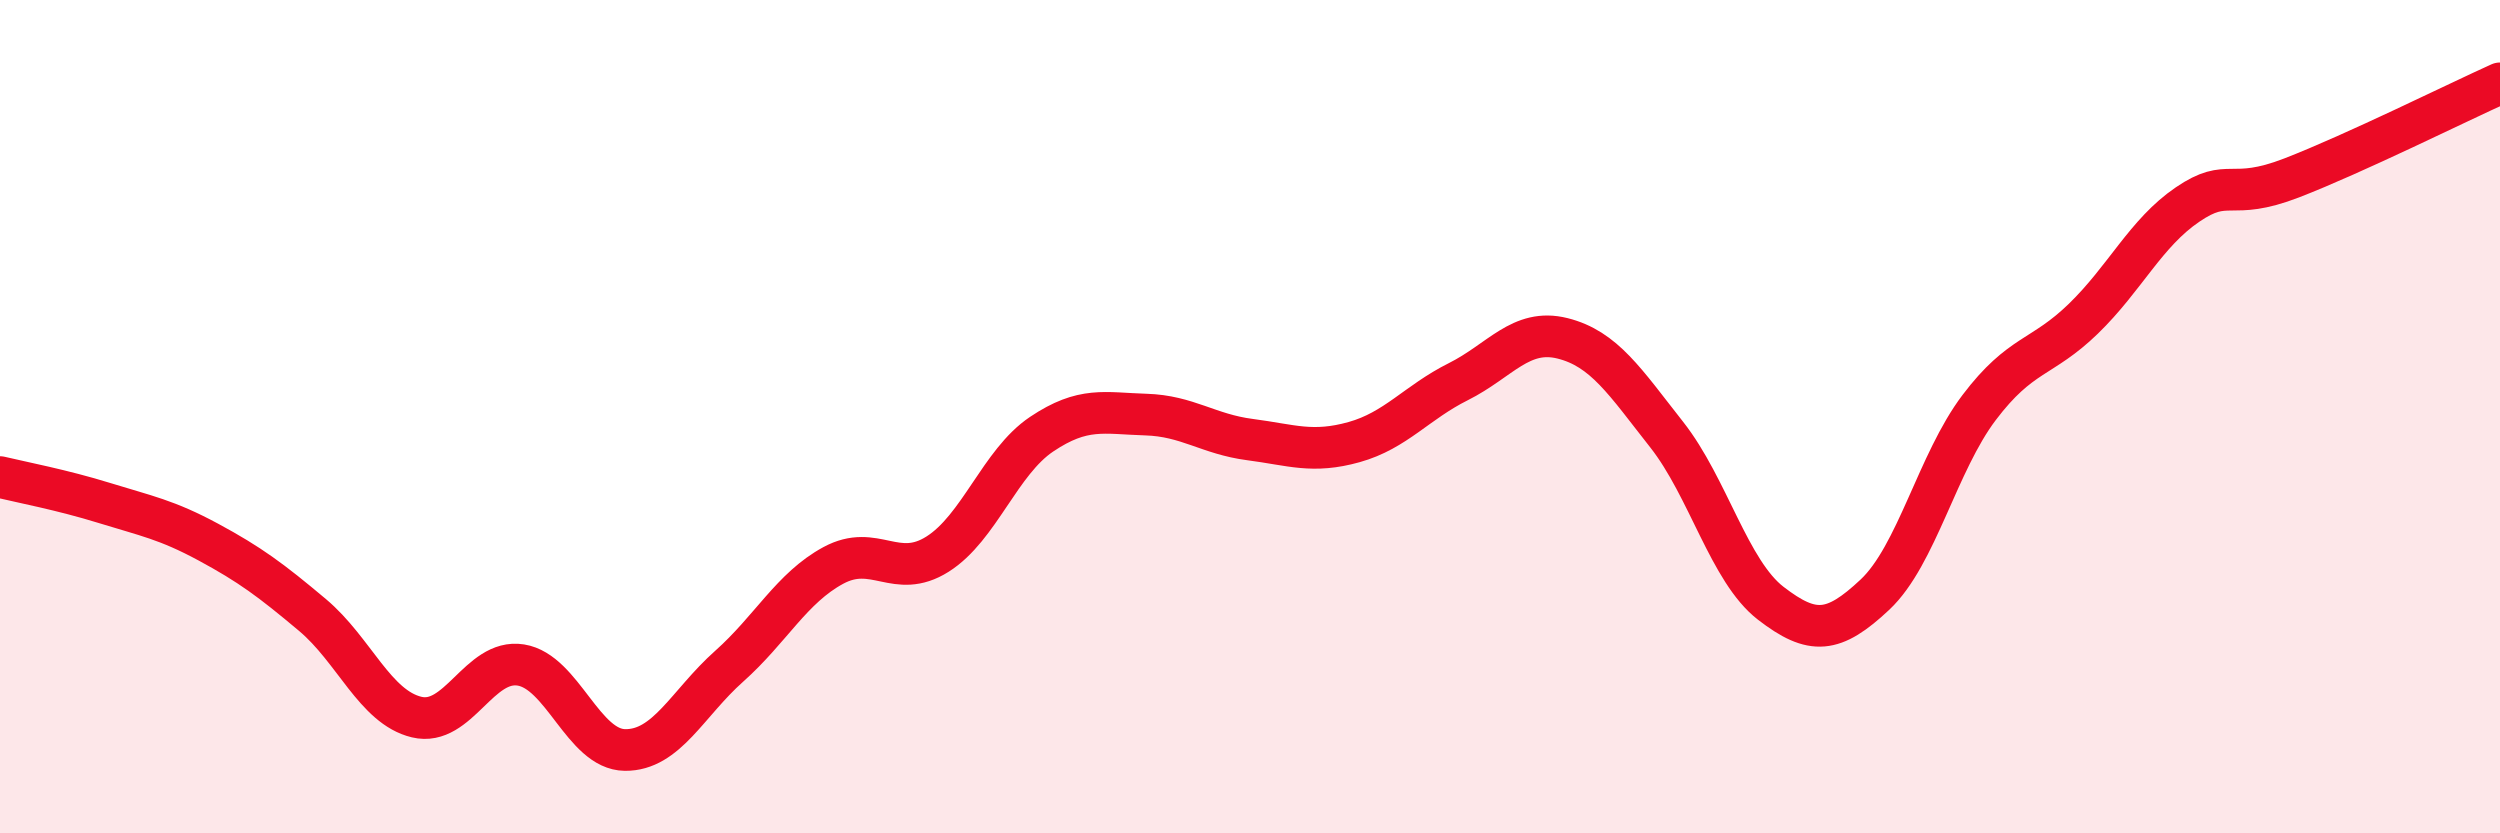 
    <svg width="60" height="20" viewBox="0 0 60 20" xmlns="http://www.w3.org/2000/svg">
      <path
        d="M 0,11.45 C 0.5,11.57 1.5,11.76 2.5,12.07 C 3.5,12.38 4,12.47 5,13.01 C 6,13.55 6.5,13.92 7.5,14.76 C 8.5,15.6 9,16.97 10,17.21 C 11,17.45 11.5,15.8 12.5,15.96 C 13.5,16.12 14,17.99 15,18 C 16,18.01 16.5,16.88 17.5,15.99 C 18.5,15.1 19,14.11 20,13.57 C 21,13.03 21.5,13.93 22.5,13.3 C 23.5,12.67 24,11.09 25,10.42 C 26,9.75 26.5,9.92 27.5,9.95 C 28.5,9.98 29,10.42 30,10.55 C 31,10.68 31.5,10.89 32.5,10.61 C 33.5,10.33 34,9.66 35,9.16 C 36,8.66 36.5,7.87 37.5,8.12 C 38.5,8.37 39,9.16 40,10.43 C 41,11.7 41.5,13.71 42.5,14.48 C 43.5,15.25 44,15.21 45,14.27 C 46,13.33 46.5,11.1 47.5,9.78 C 48.5,8.46 49,8.62 50,7.65 C 51,6.68 51.5,5.59 52.5,4.91 C 53.5,4.23 53.5,4.85 55,4.27 C 56.5,3.69 59,2.45 60,2L60 20L0 20Z"
        fill="#EB0A25"
        opacity="0.1"
        stroke-linecap="round"
        stroke-linejoin="round"
      />
      <path
        d="M 0,11.45 C 0.5,11.57 1.5,11.76 2.5,12.07 C 3.5,12.38 4,12.47 5,13.01 C 6,13.55 6.5,13.92 7.5,14.76 C 8.5,15.6 9,16.97 10,17.21 C 11,17.45 11.5,15.8 12.5,15.96 C 13.5,16.12 14,17.99 15,18 C 16,18.01 16.5,16.88 17.5,15.99 C 18.5,15.1 19,14.11 20,13.57 C 21,13.03 21.5,13.93 22.5,13.3 C 23.5,12.67 24,11.09 25,10.42 C 26,9.75 26.5,9.92 27.5,9.95 C 28.5,9.98 29,10.42 30,10.55 C 31,10.68 31.5,10.89 32.5,10.61 C 33.5,10.33 34,9.66 35,9.16 C 36,8.66 36.5,7.87 37.5,8.12 C 38.5,8.37 39,9.16 40,10.43 C 41,11.7 41.5,13.71 42.5,14.48 C 43.5,15.25 44,15.21 45,14.27 C 46,13.33 46.5,11.1 47.5,9.78 C 48.5,8.46 49,8.62 50,7.65 C 51,6.68 51.5,5.59 52.5,4.91 C 53.5,4.23 53.5,4.85 55,4.27 C 56.5,3.69 59,2.45 60,2"
        stroke="#EB0A25"
        stroke-width="1"
        fill="none"
        stroke-linecap="round"
        stroke-linejoin="round"
      />
    </svg>
  